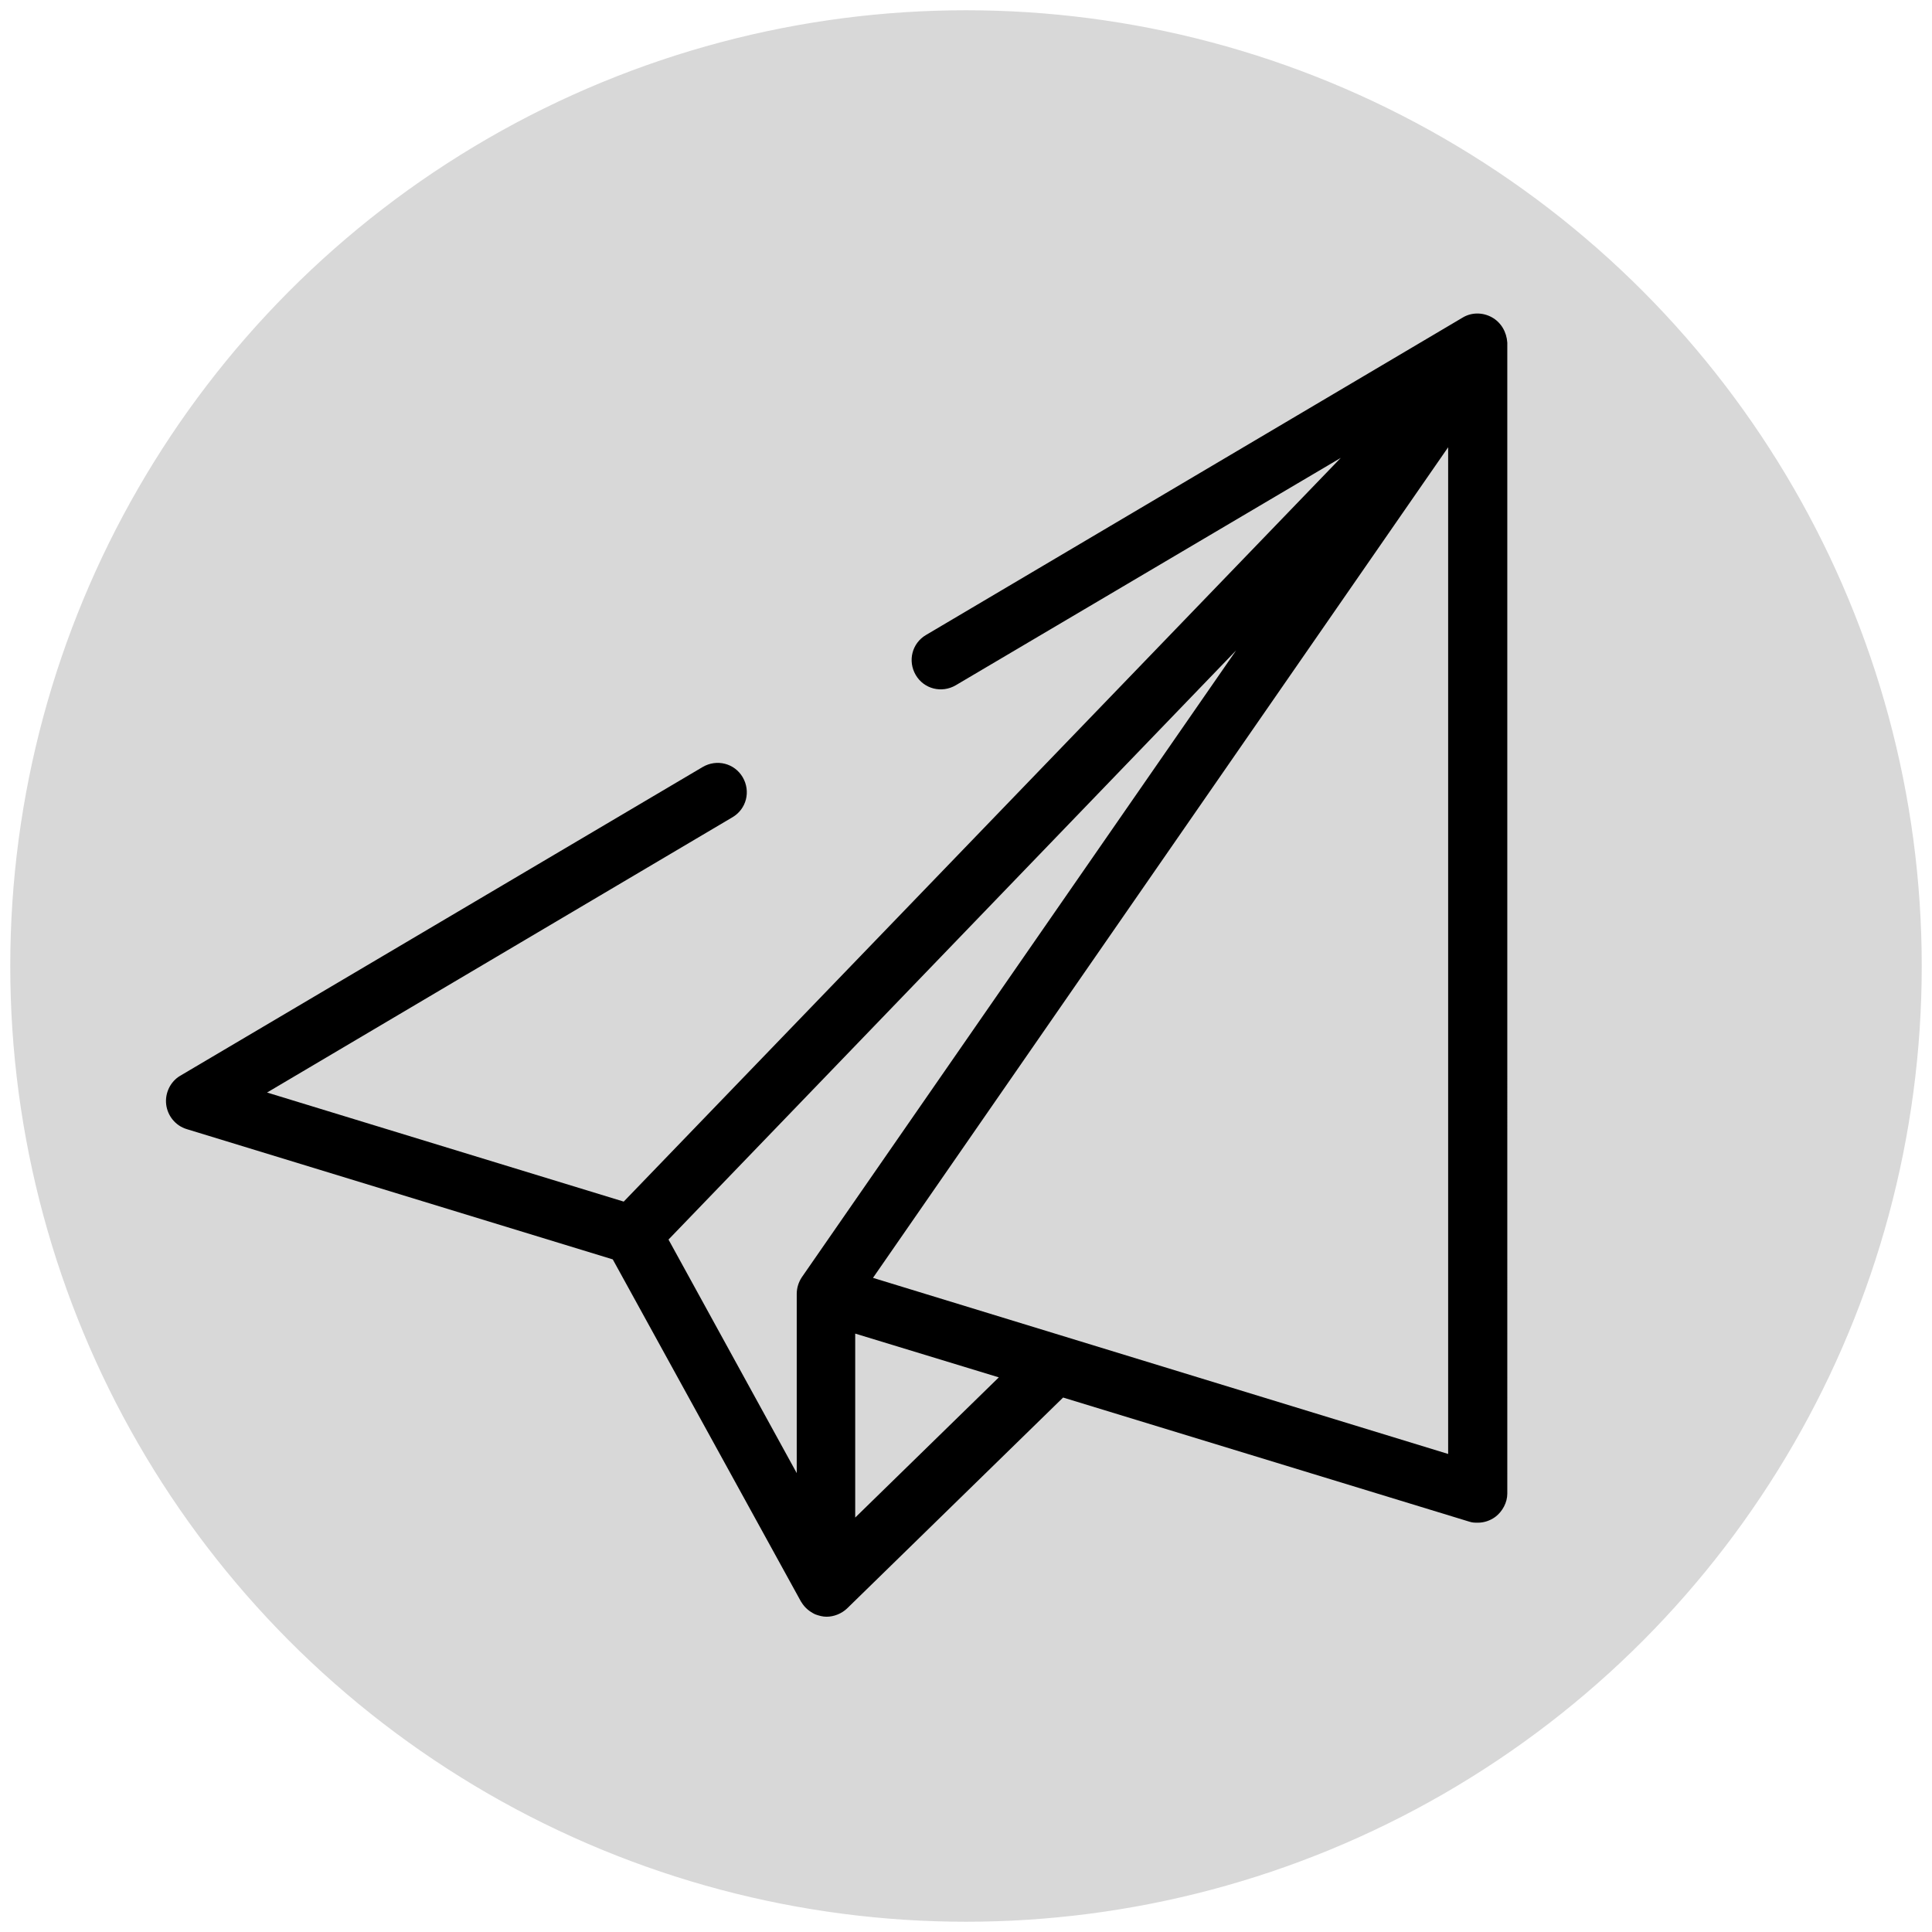 <svg xmlns="http://www.w3.org/2000/svg" viewBox="0 0 565 565"><style>.st1{display:none}.st2{display:inline}</style><circle cx="282.5" cy="282.5" r="279" fill="#d8d8d8" stroke="#d8d8d8" stroke-miterlimit="10" id="circle"/><g id="icon1" class="st1"><g class="st2"><path d="M397.6 449.9l-43.7-43.7c-1.5-1.5-3.6-2.4-5.8-2.4h-23.6c-12.9 0-25.9-2.4-38.1-6.9l14.1-9.4c5.8-3.8 9.6-9.8 10.9-16.6s-.2-13.7-4.2-19.4c-5-7.1-12.9-10.9-21-10.9h-.4l32.4-32.4c9.8-9.8 9.8-25.8 0-35.6-2.4-2.4-5.2-4.2-8.2-5.5 2.3-3.8 3.4-8.2 3.4-12.8 0-6.7-2.6-13.1-7.4-17.8-4.8-4.8-11.1-7.4-17.8-7.4-4.6 0-8.9 1.2-12.8 3.4-1.2-3-3.1-5.9-5.5-8.2-4.8-4.8-11.1-7.4-17.8-7.4s-13.1 2.6-17.8 7.4L222.7 236c-1.2-2.8-2.9-5.2-5.1-7.4-4.8-4.8-11.1-7.4-17.8-7.4-6.7 0-13.1 2.6-17.8 7.4l-5.1 5.1-21-20.8c-6.1-6.1-6.1-16 0-22.1 5.7-5.7 14.7-6.1 20.9-1.1l20.3 20.3c1.6 1.6 3.7 2.4 5.8 2.4 2.1 0 4.1-.8 5.8-2.4 3.2-3.2 3.2-8.3 0-11.5l-35-35c-6.1-6.1-6.1-16 0-22.1 6.1-6.1 16-6.1 22.1 0l61.3 61.5c1.6 1.6 3.7 2.4 5.8 2.4s4.1-.8 5.8-2.4c3.2-3.2 3.2-8.3 0-11.5L222 144.7c-5-6.1-4.6-15.2 1.1-20.9 6.1-6.1 16-6.1 22.1 0l17.1 17.1c3.2 3.2 8.3 3.2 11.5 0 3.2-3.2 3.2-8.3 0-11.5l-17.1-17.1c-12.4-12.4-32.7-12.4-45.1 0-4.1 4.1-6.8 9.1-8.2 14.3-5.4-3.9-11.8-6-18.6-6-8.5 0-16.5 3.3-22.5 9.4-11.2 11.2-12.3 28.7-3.3 41.1-5.3 1.4-10.2 4.1-14.3 8.2-11.7 11.7-12.4 30.4-2 42.9-5.1 1.4-10 4.1-14 8.1-12.4 12.4-12.4 32.7 0 45.1l3.7 3.7c-13.7 16.5-21.1 37-21.1 58.7v13.5L78 384.6c-3.2 3.2-3.2 8.3 0 11.5 1.6 1.6 3.7 2.4 5.8 2.4s4.1-.8 5.8-2.4l35.8-35.8c1.5-1.5 2.4-3.6 2.4-5.8v-16.8c0-20.2 7.8-39.2 22.1-53.5L190 244l3.9-3.9c1.7-1.7 3.9-2.6 6.3-2.6s4.6.9 6.3 2.6 2.6 3.9 2.6 6.3c0 2-.7 4-2 5.6l-10.7 10.7c-3.2 3.2-3.2 8.3 0 11.5 1.6 1.6 3.7 2.4 5.8 2.4 2.1 0 4.1-.8 5.8-2.4l38.3-38.4c1.7-1.7 3.9-2.6 6.3-2.6s4.6.9 6.3 2.6c3.3 3.3 3.5 8.4.7 11.9l-39 39.1c-3.2 3.2-3.2 8.3 0 11.5 1.6 1.6 3.7 2.4 5.8 2.4 2.1 0 4.1-.8 5.8-2.4l50.3-50.3c1.7-1.7 3.9-2.6 6.3-2.6s4.6.9 6.3 2.6c3.5 3.5 3.5 9.2 0 12.6l-50.3 50.3c-3.2 3.2-3.2 8.3 0 11.5 3.2 3.2 8.3 3.2 11.5 0l39.1-39c3.5-2.8 8.6-2.6 11.9.7 3.5 3.5 3.5 9.2 0 12.6l-54.9 54.9c-3.9 3.9-4.2 9.8-.8 14.1 3.3 4.3 9.2 5.4 13.9 2.5l16.6-10.1c4.1-2.5 9.7-1.4 12.4 2.6 1.5 2 2 4.6 1.5 7.1-.5 2.4-1.9 4.6-4 6l-38.4 25.7c-12.5 8.4-27 12.8-42 12.8h-26.2c-2.2 0-4.2.9-5.8 2.4l-35.8 35.8c-3.2 3.2-3.2 8.3 0 11.5 1.6 1.6 3.7 2.4 5.8 2.4s4.1-.8 5.8-2.4l33.3-33.3h22.9c18.3 0 35.9-5.4 51.2-15.5l8.2-5.5c16.8 8.1 35.5 12.4 54.1 12.4h20.3l41.3 41.3c1.6 1.6 3.7 2.4 5.8 2.4 2.1 0 4.1-.8 5.8-2.4 2.5-3.2 2.5-8.4-.7-11.5zM160.1 250.6l-16.8 16.8-3.3-3.3c-6.1-6.1-6.1-16 0-22.1 5.7-5.7 14.7-6.1 20.9-1.1l4.5 4.5-5.3 5.2zm329.2 107.7c-1.5-1.5-3.6-2.4-5.8-2.4-2.2 0-4.2.9-5.8 2.4-1.5 1.5-2.4 3.6-2.4 5.8 0 2.1.9 4.2 2.4 5.8 1.5 1.5 3.6 2.4 5.8 2.4 2.2 0 4.2-.9 5.8-2.4 1.5-1.5 2.4-3.6 2.4-5.8s-1-4.3-2.4-5.8zm-21.9-21.9L447.9 317l.1-32.9c0-24.8-7.2-48.9-21.1-69.5l-35.8-53.3c-4.9-7.3-12.4-12.2-21-13.8-8.6-1.6-17.3.2-24.6 5.3-11.8 8.2-16.4 23.1-12.3 36.4L312 168c-3.2-3.2-8.3-3.2-11.5 0-3.2 3.2-3.2 8.3 0 11.5l45.6 45.6c4.2 4.2 10.7 4.6 15.4.9 4.7-3.7 5.9-10.1 2.8-15.2l-14.1-23c-4.4-7.2-2.4-16.8 4.6-21.6 3.6-2.5 7.9-3.4 12.2-2.7 4.3.8 8 3.3 10.4 6.9l35.8 53.3c12 18 18.4 38.9 18.4 60.4l-.1 36.3c0 2.2.8 4.2 2.4 5.8l21.8 21.8c1.6 1.6 3.7 2.4 5.8 2.4s4.1-.8 5.8-2.4c3.3-3.3 3.3-8.4.1-11.6z"/><path d="M292.9 148.7c-1.5-1.5-3.6-2.4-5.8-2.4-2.1 0-4.2.9-5.8 2.4-1.5 1.5-2.4 3.6-2.4 5.8 0 2.1.9 4.2 2.4 5.8 1.5 1.5 3.6 2.4 5.8 2.4 2.1 0 4.2-.9 5.8-2.4 1.5-1.5 2.4-3.6 2.4-5.8 0-2.2-.9-4.3-2.4-5.8zm75.5 126.2c3.2-3.2 3.2-8.3 0-11.5-3.2-3.2-8.3-3.2-11.5 0l-3.6 3.6c-15.2 15.2-15.2 39.9 0 55.1 1.6 1.6 3.7 2.4 5.8 2.4 2.1 0 4.1-.8 5.8-2.4 3.2-3.2 3.2-8.3 0-11.5-8.9-8.9-8.9-23.3 0-32.1l3.5-3.6z"/></g></g><g id="icon2" class="st1"><g class="st2"><path d="M464.9 144.5c-.3-3.3-1.9-6.4-4.4-8.4-2.5-2-6-2.8-9.2-2.1-117.7 24.6-157-44.8-158.6-47.6-2.1-3.5-6-5.6-10-5.6s-7.9 2.1-10 5.6c-.4.7-40.1 72.5-158.5 47.7-3.2-.7-6.6.1-9.2 2.1-2.7 2-4.3 5.1-4.4 8.4-.4 2.1-12.7 235.6 176.4 344.9 3.5 2 7.9 2 11.4 0 189-109.2 176.6-342.7 176.5-345zM282.6 466.4c-146.4-88.8-159.1-259.3-159.7-307.6 92.9 15 140.7-24.9 159.7-47.6 19 22.6 66.7 62.4 159.7 47.6-.6 48.3-13.4 218.8-159.7 307.6z"/><path d="M364.2 238.4l-49.2-7.5-22.1-47.1c-1.9-4-5.9-6.6-10.3-6.6s-8.4 2.5-10.3 6.6l-22.1 47.1-49.2 7.5c-4.3.7-7.8 3.6-9.1 7.6s-.3 8.6 2.7 11.6l36 36.8-8.6 52.2c-.7 4.3 1.1 8.7 4.7 11.2s8.3 2.8 12 .7l43.9-24.2 43.9 24.2c3.9 2.1 8.6 1.9 12-.7 3.5-2.5 5.3-6.8 4.7-11.2l-8.6-52.2 36-36.8c2.9-3.1 4-7.5 2.7-11.6-1.4-4.1-4.9-6.9-9.1-7.6zm-49.9 44.3c-2.5 2.5-3.7 6.3-3.1 9.8l5.6 34.6-28.7-15.9c-3.5-1.9-7.6-1.9-11.1 0l-28.7 15.9 5.6-34.6c.5-3.6-.5-7.2-3.1-9.8l-24.5-25 33.3-5.1c3.7-.5 7-2.9 8.6-6.4l14.3-30.6 14.3 30.6c1.6 3.5 4.8 5.9 8.6 6.4l33.3 5.1-24.4 25z"/></g></g><path d="M436.3 92.8c-2.7-1.5-6-1.5-8.6.1l-156.9 92.8c-4.1 2.4-5.4 7.6-3 11.7 2.4 4.1 7.6 5.4 11.7 3l112.6-66.5-209.7 217.5-104.3-31.9L214.2 239c4.1-2.4 5.4-7.6 3-11.7-2.4-4.1-7.6-5.4-11.7-3L52.7 314.6c-2.9 1.7-4.5 5.1-4.1 8.4.4 3.3 2.7 6.2 6 7.2l124.6 38.1 55 100c.1.1.1.2.2.3.9 1.5 2.3 2.7 4 3.5 1.1.4 2.2.7 3.3.7 2.2 0 4.4-.9 6-2.4l63.2-61.7L429.7 445c.9.3 1.6.3 2.5.3 1.8 0 3.6-.6 5.1-1.7 2.1-1.6 3.5-4.2 3.5-6.8V100.2c-.2-3.1-1.8-5.9-4.5-7.4zM234.5 373.5c-1 1.5-1.5 3.2-1.5 4.9v52.4l-37.5-68.3 166-172.3-127 183.3zm15.6 70.3V390l42 12.8-42 41zm173.4-18.6l-168.2-51.5 168.2-242.9v294.4z" id="icon3"/><g id="icon4" class="st1"><g class="st2"><path d="M-291.6 75c1.5 3 4.5 4.7 7.6 4.7 1.3 0 2.6-.3 3.9-.9.5-.3 50.7-25.8 75.5-33.6 4.5-1.4 7-6.2 5.6-10.7s-6.2-7-10.7-5.6c-26.1 8.3-76 33.6-78.1 34.7-4.3 2.1-6 7.2-3.8 11.4zm7.6-97.7c1.3 0 2.6-.3 3.9-.9.5-.3 50.7-25.8 75.5-33.6 4.5-1.4 7-6.2 5.6-10.7s-6.2-7-10.7-5.6c-26.1 8.3-76 33.6-78.1 34.7-4.2 2.1-5.9 7.3-3.7 11.5 1.4 2.9 4.4 4.6 7.5 4.6z"/><path d="M-79.2-39.8c-4.7 0-8.5 3.8-8.5 8.5v332.8c0 14.1-11.5 25.6-25.6 25.6h-204.9v-19.6c12.4-4.4 44.9-14.5 76.8-14.5 74.3 0 124.8 16.5 125.3 16.6 2.6.9 5.4.4 7.7-1.2 2.2-1.6 3.5-4.2 3.5-6.9V-73.9c0-4-2.8-7.5-6.7-8.3 0 0-6.7-1.5-18.1-3.6-4.6-.9-9.1 2.2-9.9 6.8-.9 4.6 2.2 9.1 6.8 9.9 4.4.8 8 1.5 10.8 2.1v357.2c-19.3-5.1-62.3-14.3-119.5-14.3-37.2 0-73.7 12.2-85 16.4-10-4.4-40.4-16.4-77.1-16.4-58.8 0-107.2 9.7-128 14.6V-67.3c17-4.2 67.4-15.1 128-15.1 31.1 0 57.8 9.7 68.3 14.1v335.8c0 3.1 1.7 5.9 4.3 7.4 2.7 1.5 6 1.5 8.6-.1.8-.5 85.4-51 160.4-76 3.5-1.2 5.8-4.4 5.8-8.1v-350c0-2.8-1.4-5.4-3.7-7-2.3-1.6-5.2-2-7.9-1-68.3 25.6-137.4 68.6-138.1 69-4 2.5-5.2 7.8-2.7 11.8s7.8 5.2 11.8 2.7c.6-.4 60.7-37.8 123.5-63v331.3c-58.2 20.2-119.1 53.3-145.1 68.1V-73.9c0-3.2-1.8-6.2-4.7-7.6-1.5-.7-36.4-18-80.6-18-76.9 0-136.2 16.7-138.7 17.4-3.7 1-6.2 4.4-6.2 8.2v375.5c0 2.7 1.3 5.2 3.4 6.8 1.5 1.1 3.3 1.7 5.1 1.7.8 0 1.6-.1 2.3-.3.6-.2 59.6-16.7 134.2-16.7 31.2 0 57.9 9.7 68.3 14.1v20.1H-540c-14.1 0-25.6-11.5-25.6-25.6v-333c0-4.7-3.8-8.5-8.5-8.5s-8.6 3.8-8.6 8.5v332.8c0 23.6 19.1 42.7 42.7 42.7h426.7c23.5 0 42.7-19.1 42.7-42.7V-31.3c-.1-4.7-3.9-8.5-8.6-8.5z"/><path d="M-291.6 23.8c1.5 3 4.5 4.7 7.6 4.7 1.3 0 2.6-.3 3.9-.9.5-.3 50.7-25.8 75.5-33.6 4.5-1.4 7-6.2 5.6-10.7s-6.2-7-10.7-5.6c-26.1 8.3-76 33.6-78.1 34.7-4.3 2.1-6 7.2-3.8 11.4zm0 102.4c1.5 3 4.5 4.7 7.6 4.7 1.3 0 2.6-.3 3.9-.9.5-.3 50.7-25.8 75.5-33.6 4.5-1.4 7-6.2 5.6-10.7-1.4-4.5-6.2-7-10.7-5.6-26.1 8.3-76 33.6-78.1 34.7-4.3 2.1-6 7.2-3.8 11.4zM-376-9.4C-428.7-21.8-488.6-6-491.1-5.3c-4.5 1.2-7.3 5.9-6 10.5 1 3.8 4.5 6.3 8.2 6.3.7 0 1.5-.1 2.2-.3.6-.2 58.2-15.3 106.8-3.9 4.6 1.1 9.2-1.8 10.3-6.4 1.1-4.7-1.8-9.3-6.4-10.3zm0 51.2c-52.7-12.4-112.6 3.4-115.1 4.1-4.5 1.2-7.3 5.9-6 10.5 1 3.8 4.5 6.3 8.2 6.3.7 0 1.5-.1 2.2-.3.6-.2 58.2-15.3 106.8-3.9 4.6 1.1 9.2-1.8 10.3-6.4 1.1-4.7-1.8-9.3-6.4-10.3zm84.4 135.6c1.5 3 4.5 4.7 7.6 4.7 1.3 0 2.6-.3 3.9-.9.5-.3 50.7-25.8 75.5-33.6 4.5-1.4 7-6.2 5.6-10.7s-6.2-7-10.7-5.6c-26.1 8.3-76 33.6-78.1 34.7-4.3 2.1-6 7.2-3.8 11.4zM-376 93c-52.7-12.4-112.6 3.4-115.1 4.1-4.5 1.2-7.3 5.9-6 10.5 1 3.8 4.5 6.3 8.2 6.3.7 0 1.5-.1 2.2-.3.6-.2 58.2-15.3 106.8-3.9 4.6 1.1 9.2-1.8 10.3-6.4 1.1-4.7-1.8-9.3-6.4-10.3zm0 102.4c-52.7-12.4-112.6 3.4-115.1 4.1-4.5 1.2-7.3 5.9-6 10.5 1 3.8 4.5 6.3 8.2 6.3.7 0 1.5-.1 2.2-.3.6-.2 58.2-15.3 106.8-3.9 4.6 1.1 9.2-1.8 10.3-6.4 1.1-4.7-1.8-9.3-6.4-10.3zm0-51.2c-52.7-12.4-112.6 3.4-115.1 4.1-4.5 1.2-7.3 5.9-6 10.5 1 3.8 4.5 6.3 8.2 6.3.7 0 1.5-.1 2.2-.3.6-.2 58.2-15.3 106.8-3.9 4.6 1.1 9.2-1.8 10.3-6.4 1.1-4.7-1.8-9.3-6.4-10.3z"/></g></g><path d="M-56.9 926l-31-8.9c-1.3-.4-2.3-1.6-2.3-3v-10.3c2.5-1.7 4.9-3.7 7.2-5.9 10.9-10.6 16.9-24.7 16.9-39.9v-14.3l3-6c3.3-6.6 5-13.9 5-21.3v-38.6c0-4.1-3.4-7.5-7.5-7.5h-72.2c-26.2 0-47.6 21.4-47.6 47.6v.4c0 6.1 1.4 12.2 4.2 17.7l3.8 7.7V856c0 19.4 9.6 36.8 24.1 47.3v10.8c0 1.7 0 2.4-6.2 4.1l-15.1 4.3-43.7-15.9c.2-2.1-.5-4.2-2-5.7l-14-14.7v-24.6c1.5-1.2 2.9-2.5 4.3-3.8 17.6-16.5 27.7-39.8 27.7-64v-19.7c5.3-11.6 8-23.8 8-36.5v-80.1c0-4.1-3.4-7.5-7.5-7.5H-314c-39.5 0-71.7 32.1-71.7 71.7v16c0 12.6 2.7 24.9 8 36.5v16.9c0 28 12.5 53.3 32.1 69.9v25.2l-14 14.7c-1.5 1.6-2.2 3.7-2 5.7l-46.1 16.8c-3.3 1.2-6.5 2.9-9.3 4.9l-7.2-3.6c21.6-9.4 28.4-22.6 28.7-23.3 1.1-2.1 1.1-4.6 0-6.7-5.4-10.8-6.1-30.6-6.6-46.6-.2-5.3-.3-10.3-.7-14.8-2.6-36-29.9-63.1-63.6-63.1s-61.1 27.1-63.6 63.1c-.3 4.5-.5 9.5-.7 14.8-.5 15.9-1.2 35.7-6.6 46.6-1.1 2.1-1.1 4.6 0 6.7.3.7 7.1 13.8 28.8 23.2l-20.1 10.1c-10.7 5.4-17.4 16.2-17.4 28.3v55.4c0 4.1 3.4 7.5 7.5 7.5s7.5-3.4 7.5-7.5V963c0-6.3 3.5-12 9.2-14.8l25.1-12.5 8.7 8.3c6.1 5.8 13.9 8.7 21.7 8.7 7.8 0 15.6-2.9 21.7-8.7l8.7-8.3 8.2 4.1c-3.8 6.2-6 13.4-6 20.9v57.7c0 4.1 3.4 7.5 7.5 7.5s7.5-3.4 7.5-7.5v-57.7c0-10.3 6.5-19.6 16.2-23.1l48.7-17.7 20.3 30.4c2.6 3.9 6.7 6.4 11.4 6.8.5.1 1 .1 1.5.1 4.1 0 8-1.6 11-4.5l12.4-12.4v78.1c0 4.1 3.4 7.5 7.5 7.5s7.5-3.4 7.5-7.5v-78.1l12.4 12.4c2.9 2.9 6.9 4.5 11 4.5.5 0 1 0 1.5-.1 4.6-.5 8.8-3 11.4-6.8l20.3-30.4 48.7 17.7c9.7 3.5 16.2 12.8 16.2 23.1v57.7c0 4.1 3.4 7.5 7.5 7.5s7.5-3.4 7.5-7.5v-57.7c0-10.4-4.1-20.2-11.1-27.4l1.9-.5c1.9-.5 4.4-1.3 7-2.5l19.1 19.1v69.1c0 4.1 3.4 7.5 7.5 7.5s7.5-3.4 7.5-7.5v-69.1l19-19c1 .5 2.1.9 3.2 1.3l31 8.8c7.1 2 12 8.6 12 15.9v62c0 4.1 3.4 7.5 7.5 7.5s7.5-3.4 7.5-7.5v-62c-.4-14.1-9.8-26.6-23.3-30.4zm-441-13.3c-14-5-21.1-11.8-24.1-15.5 2-5.4 3.4-11.5 4.3-18 4.1 9.9 11.1 18.4 19.8 24.4v9.1zm43 20.3c-6.4 6.1-16.4 6.1-22.8 0l-7-6.6c1.2-2.2 1.8-4.7 1.8-7.3v-8c5.2 1.6 10.8 2.5 16.6 2.5 5.8 0 11.3-.9 16.6-2.5v8c0 2.6.6 5.1 1.8 7.3l-7 6.6zm-11.4-34.4c-22.4 0-40.6-18.2-40.6-40.6 0-4.1-3.4-7.5-7.5-7.5-.4 0-.8 0-1.2.1 0-.6 0-1.3.1-1.9.2-5.2.3-10 .6-14.2 1-13.5 6.3-25.9 15.2-35 8.9-9.2 20.8-14.2 33.5-14.2s24.6 5 33.5 14.2c8.8 9.1 14.2 21.5 15.2 35 .3 4.2.5 9 .6 14.2v1.3c-8.2-12.6-20.8-21.8-37-27.1-15-4.8-28-4.5-28.5-4.5-2 .1-3.8.9-5.2 2.3l-13.5 14c-2.9 3-2.8 7.7.2 10.6 3 2.9 7.7 2.8 10.6-.2l11.3-11.7c9.7.5 40.9 4.1 53 30.8-3.3 19.8-20.2 34.4-40.3 34.4zm31.5 14.2v-8.9c8.7-6 15.7-14.5 19.8-24.4.9 6.5 2.2 12.6 4.3 17.9-3 3.5-10.1 10.3-24.1 15.4zm72.2-121.7v-18.6c0-1.1-.3-2.2-.7-3.3-4.8-10-7.3-20.6-7.3-31.5v-16c0-31.2 25.4-56.7 56.7-56.7h104.8v72.7c0 10.9-2.4 21.5-7.3 31.5-.5 1-.7 2.1-.7 3.3v21.4c0 20.3-8.2 39.1-23 53-1.9 1.7-3.8 3.4-5.8 4.9l-.1.1c-13.9 10.5-30.9 15.7-48.7 14.5-38.1-2.5-67.9-35.6-67.9-75.3zm42.2 150.9c-.1.1-.2.2-.4.1-.2 0-.3-.2-.4-.2l-23.3-35 7.5-7.9 35.4 24.2-18.8 18.8zm30.5-29l-40.6-27.8v-14c10.5 5.7 22.3 9.2 34.8 10 2 .1 3.9.2 5.9.2 14.3 0 28.1-3.4 40.5-9.9v13.7l-40.6 27.8zm31.3 28.9c0 .1-.1.2-.4.2-.2 0-.4-.1-.4-.1l-18.8-18.8 35.4-24.2 7.5 7.9-23.3 35zm136.9-6.3l-17-17c.3-1.3.5-2.8.5-4.5v-3.2c4.7 1.5 9.7 2.5 14.9 2.6h1.7c5.7 0 11.2-.9 16.5-2.5v3c0 1.5.2 3 .5 4.4l-17.1 17.2zm28.3-48.5c-7.9 7.7-18.5 11.8-29.5 11.4-21.7-.7-39.4-19.8-39.4-42.6v-14c0-1.2-.3-2.3-.8-3.4l-4.6-9.3c-1.7-3.4-2.6-7.2-2.6-11v-.4c0-18 14.6-32.6 32.6-32.6H-73v31.1c0 5-1.2 10.1-3.4 14.6l-3.8 7.6c-.5 1-.8 2.2-.8 3.4v16c-.1 11.2-4.5 21.5-12.4 29.2z" id="icon6"/><g id="icon7" class="st1"><g class="st2"><path d="M193.8-455h-48c-5.5 0-10 4.5-10 10v56c0 5.5 4.5 10 10 10h48c5.5 0 10-4.5 10-10v-56c0-5.5-4.5-10-10-10zm-10 56h-28v-36h28v36zm10 56h-48c-5.5 0-10 4.5-10 10v56c0 5.5 4.5 10 10 10h48c5.5 0 10-4.5 10-10v-56c0-5.5-4.5-10-10-10zm-10 56h-28v-36h28v36zm10 56h-48c-5.5 0-10 4.5-10 10v56c0 5.5 4.5 10 10 10h48c5.5 0 10-4.5 10-10v-56c0-5.5-4.5-10-10-10zm-10 56h-28v-36h28v36zm271-56h-48c-5.5 0-10 4.5-10 10v56c0 5.5 4.5 10 10 10h48c5.5 0 10-4.5 10-10v-56c0-5.5-4.5-10-10-10zm-10 56h-28v-36h28v36zm-164-280h-48c-5.5 0-10 4.5-10 10v56c0 5.5 4.5 10 10 10h48c5.5 0 10-4.5 10-10v-56c0-5.5-4.5-10-10-10zm-10 56h-28v-36h28v36zm97-56h-48c-5.5 0-10 4.5-10 10v56c0 5.5 4.5 10 10 10h48c5.5 0 10-4.5 10-10v-56c0-5.5-4.5-10-10-10zm-10 56h-28v-36h28v36zm-77 56h-48c-5.5 0-10 4.5-10 10v56c0 5.5 4.5 10 10 10h48c5.5 0 10-4.5 10-10v-56c0-5.5-4.5-10-10-10zm-10 56h-28v-36h28v36zm97-56h-48c-5.5 0-10 4.5-10 10v56c0 5.5 4.5 10 10 10h48c5.5 0 10-4.5 10-10v-56c0-5.5-4.5-10-10-10zm-10 56h-28v-36h28v36zm97-168h-48c-5.5 0-10 4.5-10 10v56c0 5.5 4.5 10 10 10h48c5.5 0 10-4.5 10-10v-56c0-5.5-4.5-10-10-10zm-10 56h-28v-36h28v36zm10 56h-48c-5.5 0-10 4.5-10 10v56c0 5.5 4.5 10 10 10h48c5.5 0 10-4.5 10-10v-56c0-5.5-4.5-10-10-10zm-10 56h-28v-36h28v36z"/><path d="M541.3-108.7h-37.5v-387.9c0-5.5-4.5-10-10-10h-55.5v-36.1c0-5.5-4.5-10-10-10h-55v-38c0-5.5-4.5-10-10-10h-136c-5.5 0-10 4.5-10 10v38h-55c-5.5 0-10 4.5-10 10v36.1H96.8c-5.5 0-10 4.5-10 10v387.9H49.3c-5.5 0-10 4.5-10 10s4.5 10 10 10h492c5.5 0 10-4.5 10-10s-4.5-10-10-10zm-304-472h116v28h-116v-28zm100 472h-69.2l69.2-69.2v69.2zm0-97.4c-.2.2-.4.4-.7.6l-83.3 83.3v-42.4l64.1-64.1h19.9v22.6zm-84 13.3v-35.9h35.9l-35.9 35.9zm230.5 84.1H357.3v-120h3.5c5.5 0 10-4.5 10-10s-4.5-10-10-10h-131c-5.5 0-10 4.5-10 10s4.5 10 10 10h3.5v120H106.8v-377.9h111c5.5 0 10-4.5 10-10s-4.5-10-10-10h-45.5v-26.1h246v26.1H296.8c-5.5 0-10 4.5-10 10s4.5 10 10 10h187v377.9z"/><path d="M263.9-503.7c-1.9-1.9-4.4-2.9-7.1-2.9s-5.2 1.1-7.1 2.9c-1.9 1.9-2.9 4.4-2.9 7.1s1.1 5.2 2.9 7.1c1.9 1.9 4.4 2.9 7.1 2.9s5.2-1.1 7.1-2.9c1.9-1.9 2.9-4.4 2.9-7.1s-1.1-5.2-2.9-7.1z"/></g></g></svg>